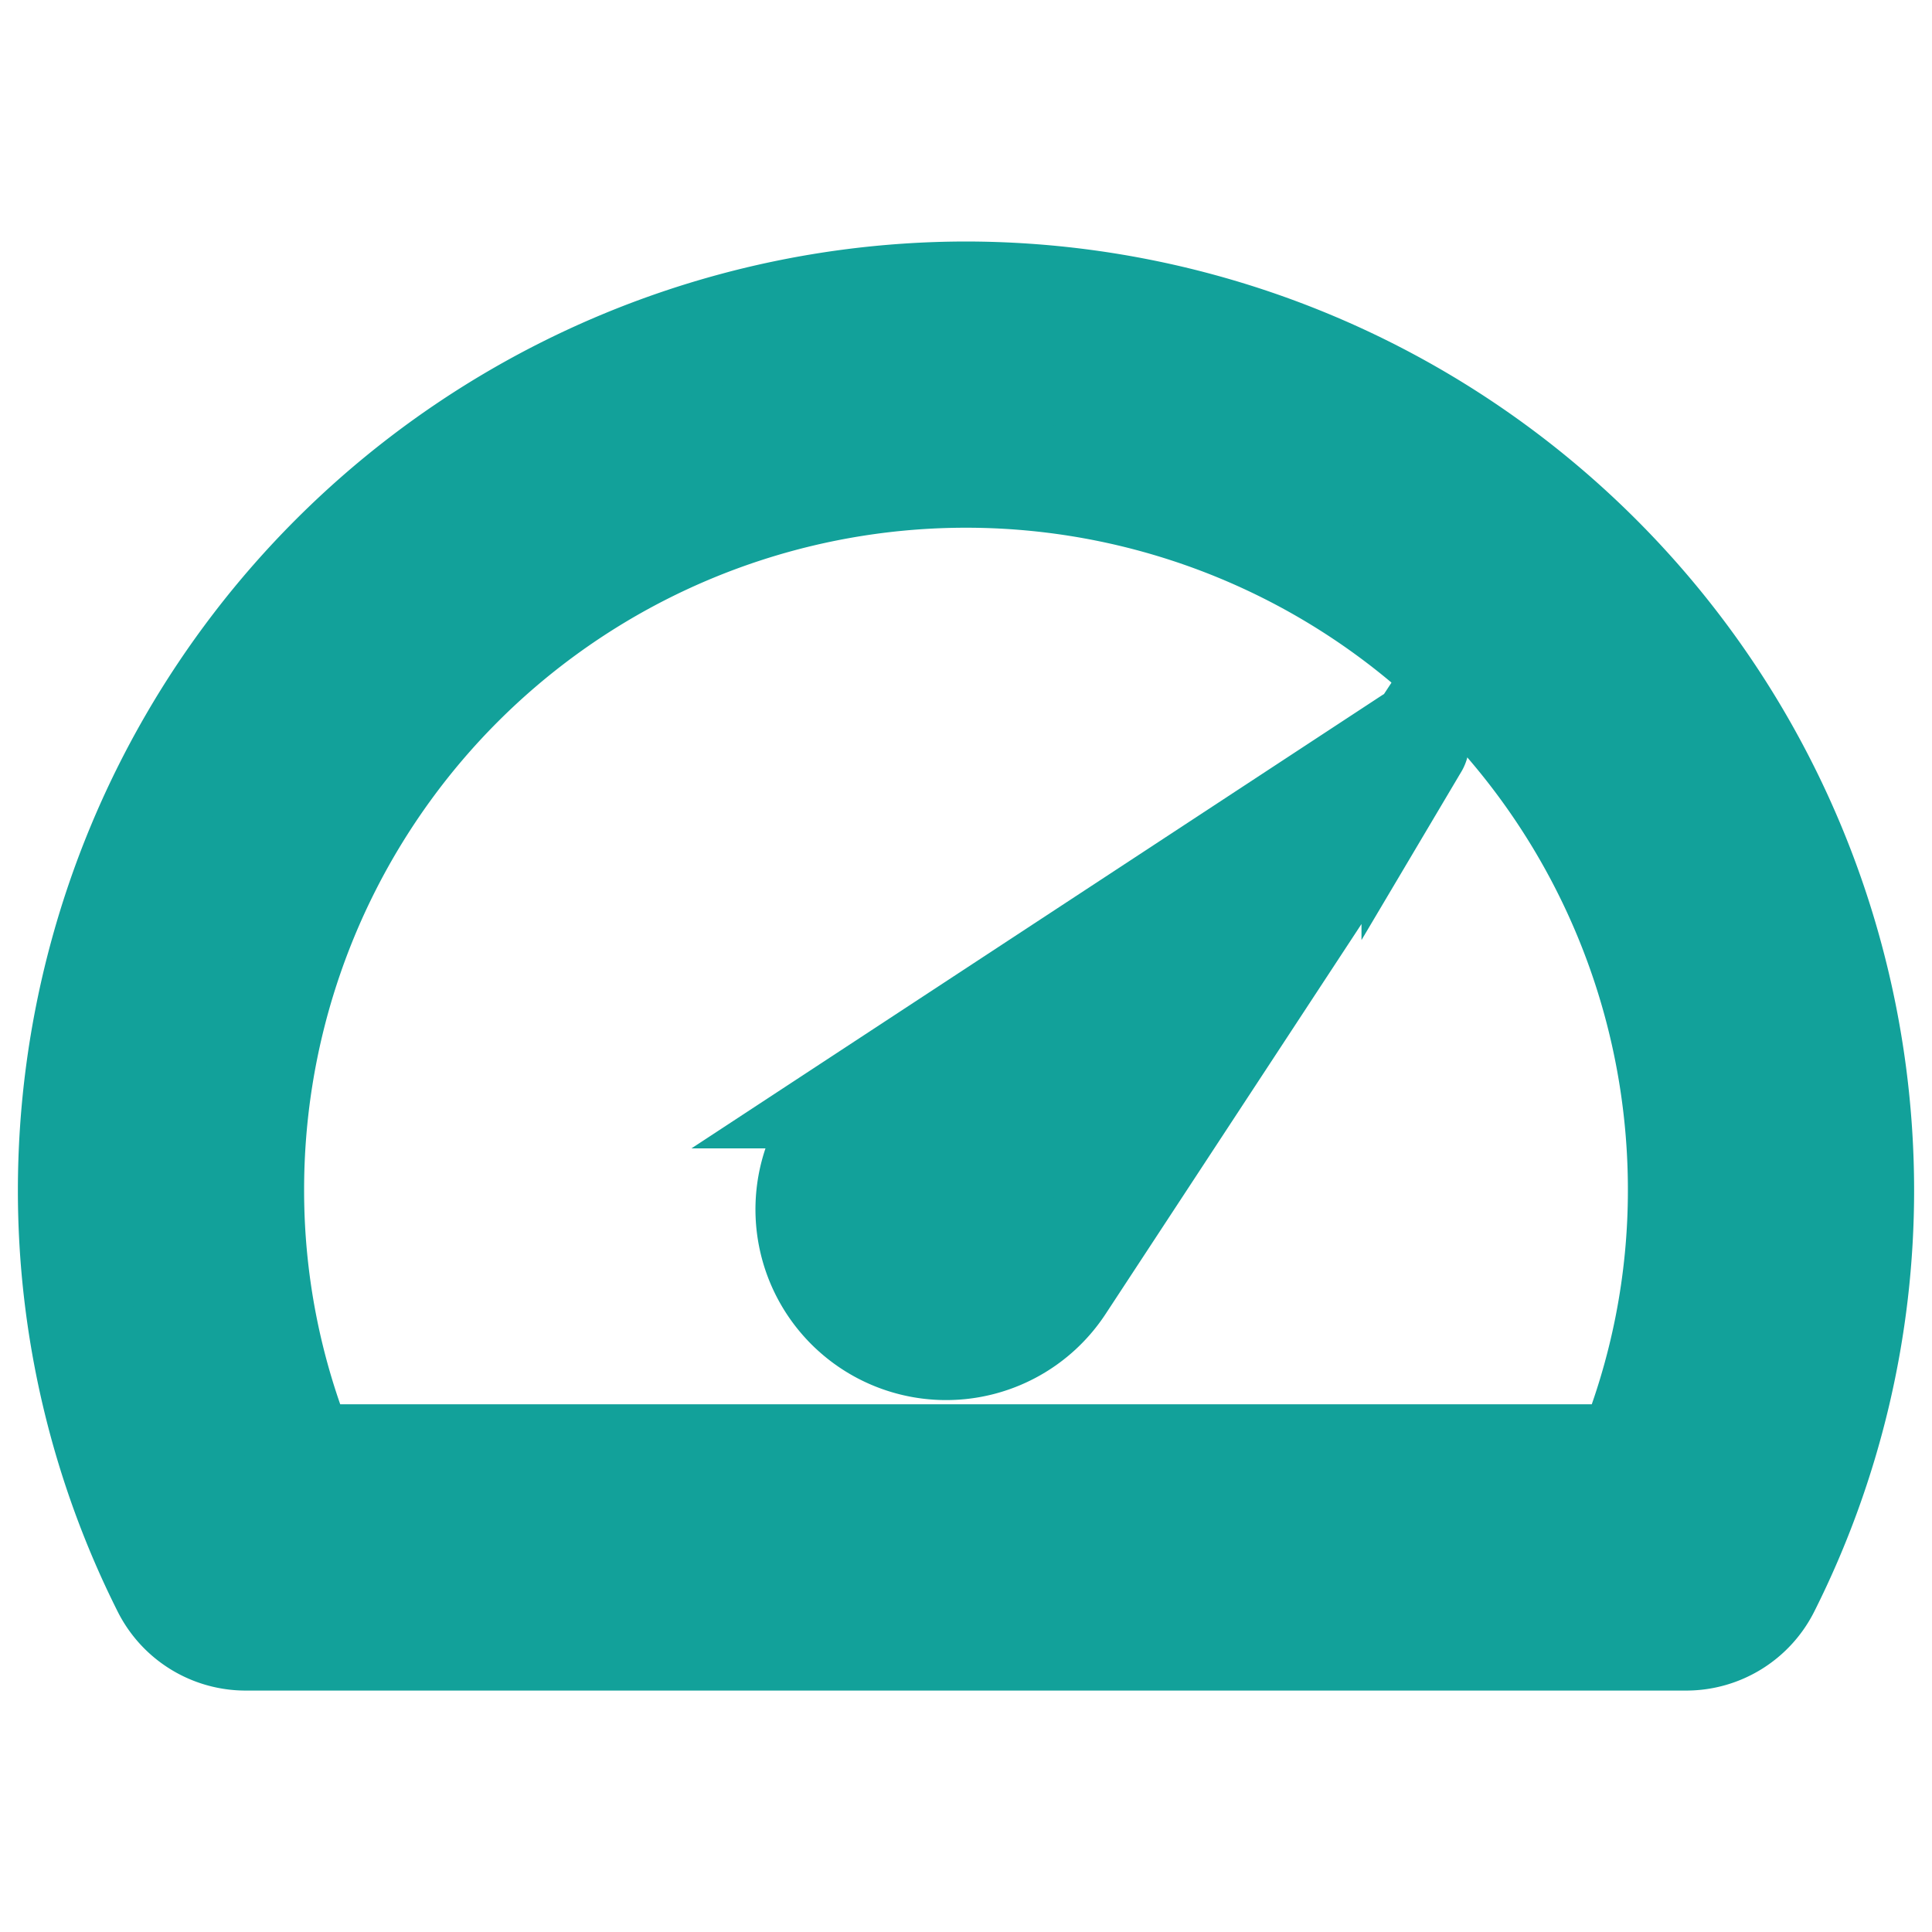 <svg xmlns="http://www.w3.org/2000/svg" xmlns:xlink="http://www.w3.org/1999/xlink" width="27" height="27" viewBox="0 0 27 27"><defs><style>.a{fill:#12a19a;stroke:#12a19a;stroke-width:1.5px;}.b{clip-path:url(#a);}</style><clipPath id="a"><rect class="a" width="27" height="27" transform="translate(-1 -1)"/></clipPath></defs><g class="b" transform="translate(1 1)"><g transform="translate(0 3.125)"><path class="a" d="M15,5A12.514,12.514,0,0,0,2.5,17.5a12.362,12.362,0,0,0,1.313,5.557,1.252,1.252,0,0,0,1.119.694H25.066a1.253,1.253,0,0,0,1.12-.694A12.362,12.362,0,0,0,27.5,17.5,12.514,12.514,0,0,0,15,5Zm9.262,16.25H5.737A9.844,9.844,0,0,1,5,17.5a10,10,0,0,1,20,0,9.844,9.844,0,0,1-.737,3.75Z" transform="translate(-2.5 -5)"/><path class="a" d="M13.674,16.174a1.915,1.915,0,1,0,2.651,2.651l4.952-7.547a.043.043,0,0,0,0-.044.042.042,0,0,0-.057-.012l-7.547,4.952Z" transform="translate(-2.5 -5)"/></g></g></svg>